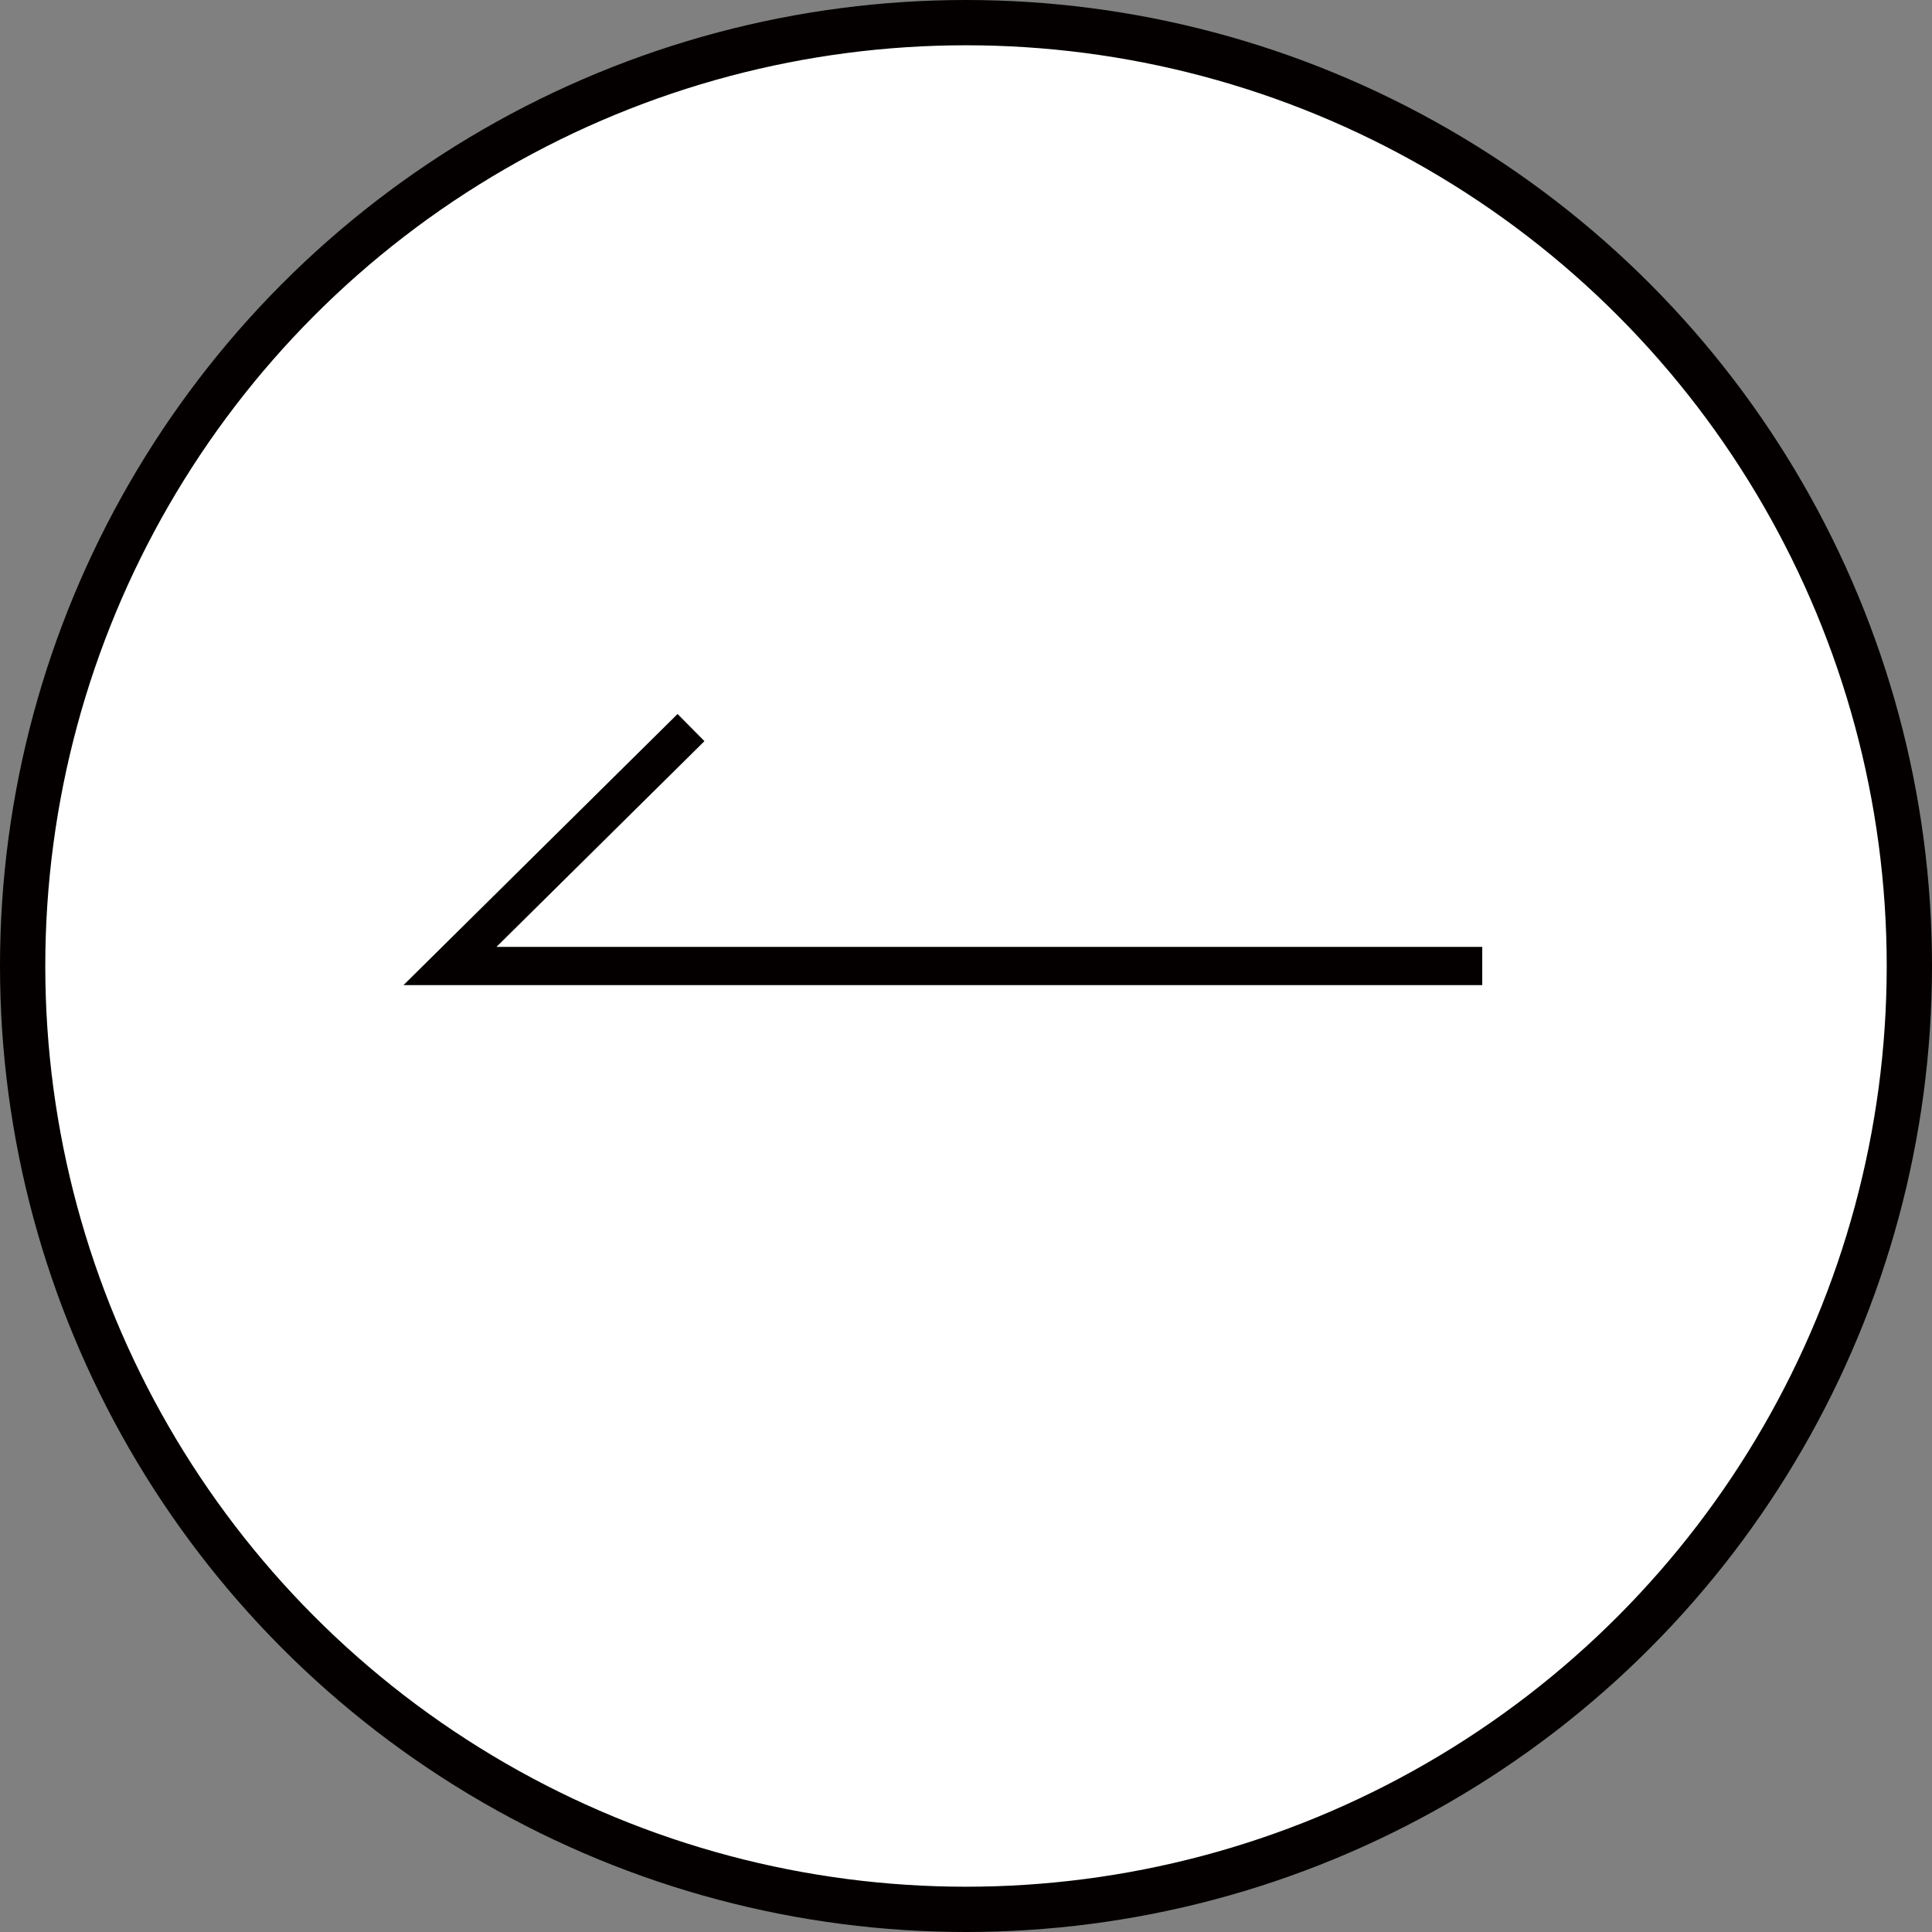 <?xml version="1.0" encoding="UTF-8"?><svg id="b" xmlns="http://www.w3.org/2000/svg" viewBox="0 0 81.92 81.92"><rect x="0" y="0" width="81.92" height="81.92" fill="#808080" stroke="none"/><defs><style>.d{fill:#fff;stroke-width:1.92px;}.d,.e{stroke:#040000;stroke-miterlimit:10;}.e{fill:none;stroke-width:1.62px;}</style></defs><g id="c"><circle class="d" cx="40.96" cy="40.96" r="40"/><polyline class="e" points="62.85 40.96 19.08 40.96 29.3 30.85"/></g></svg>